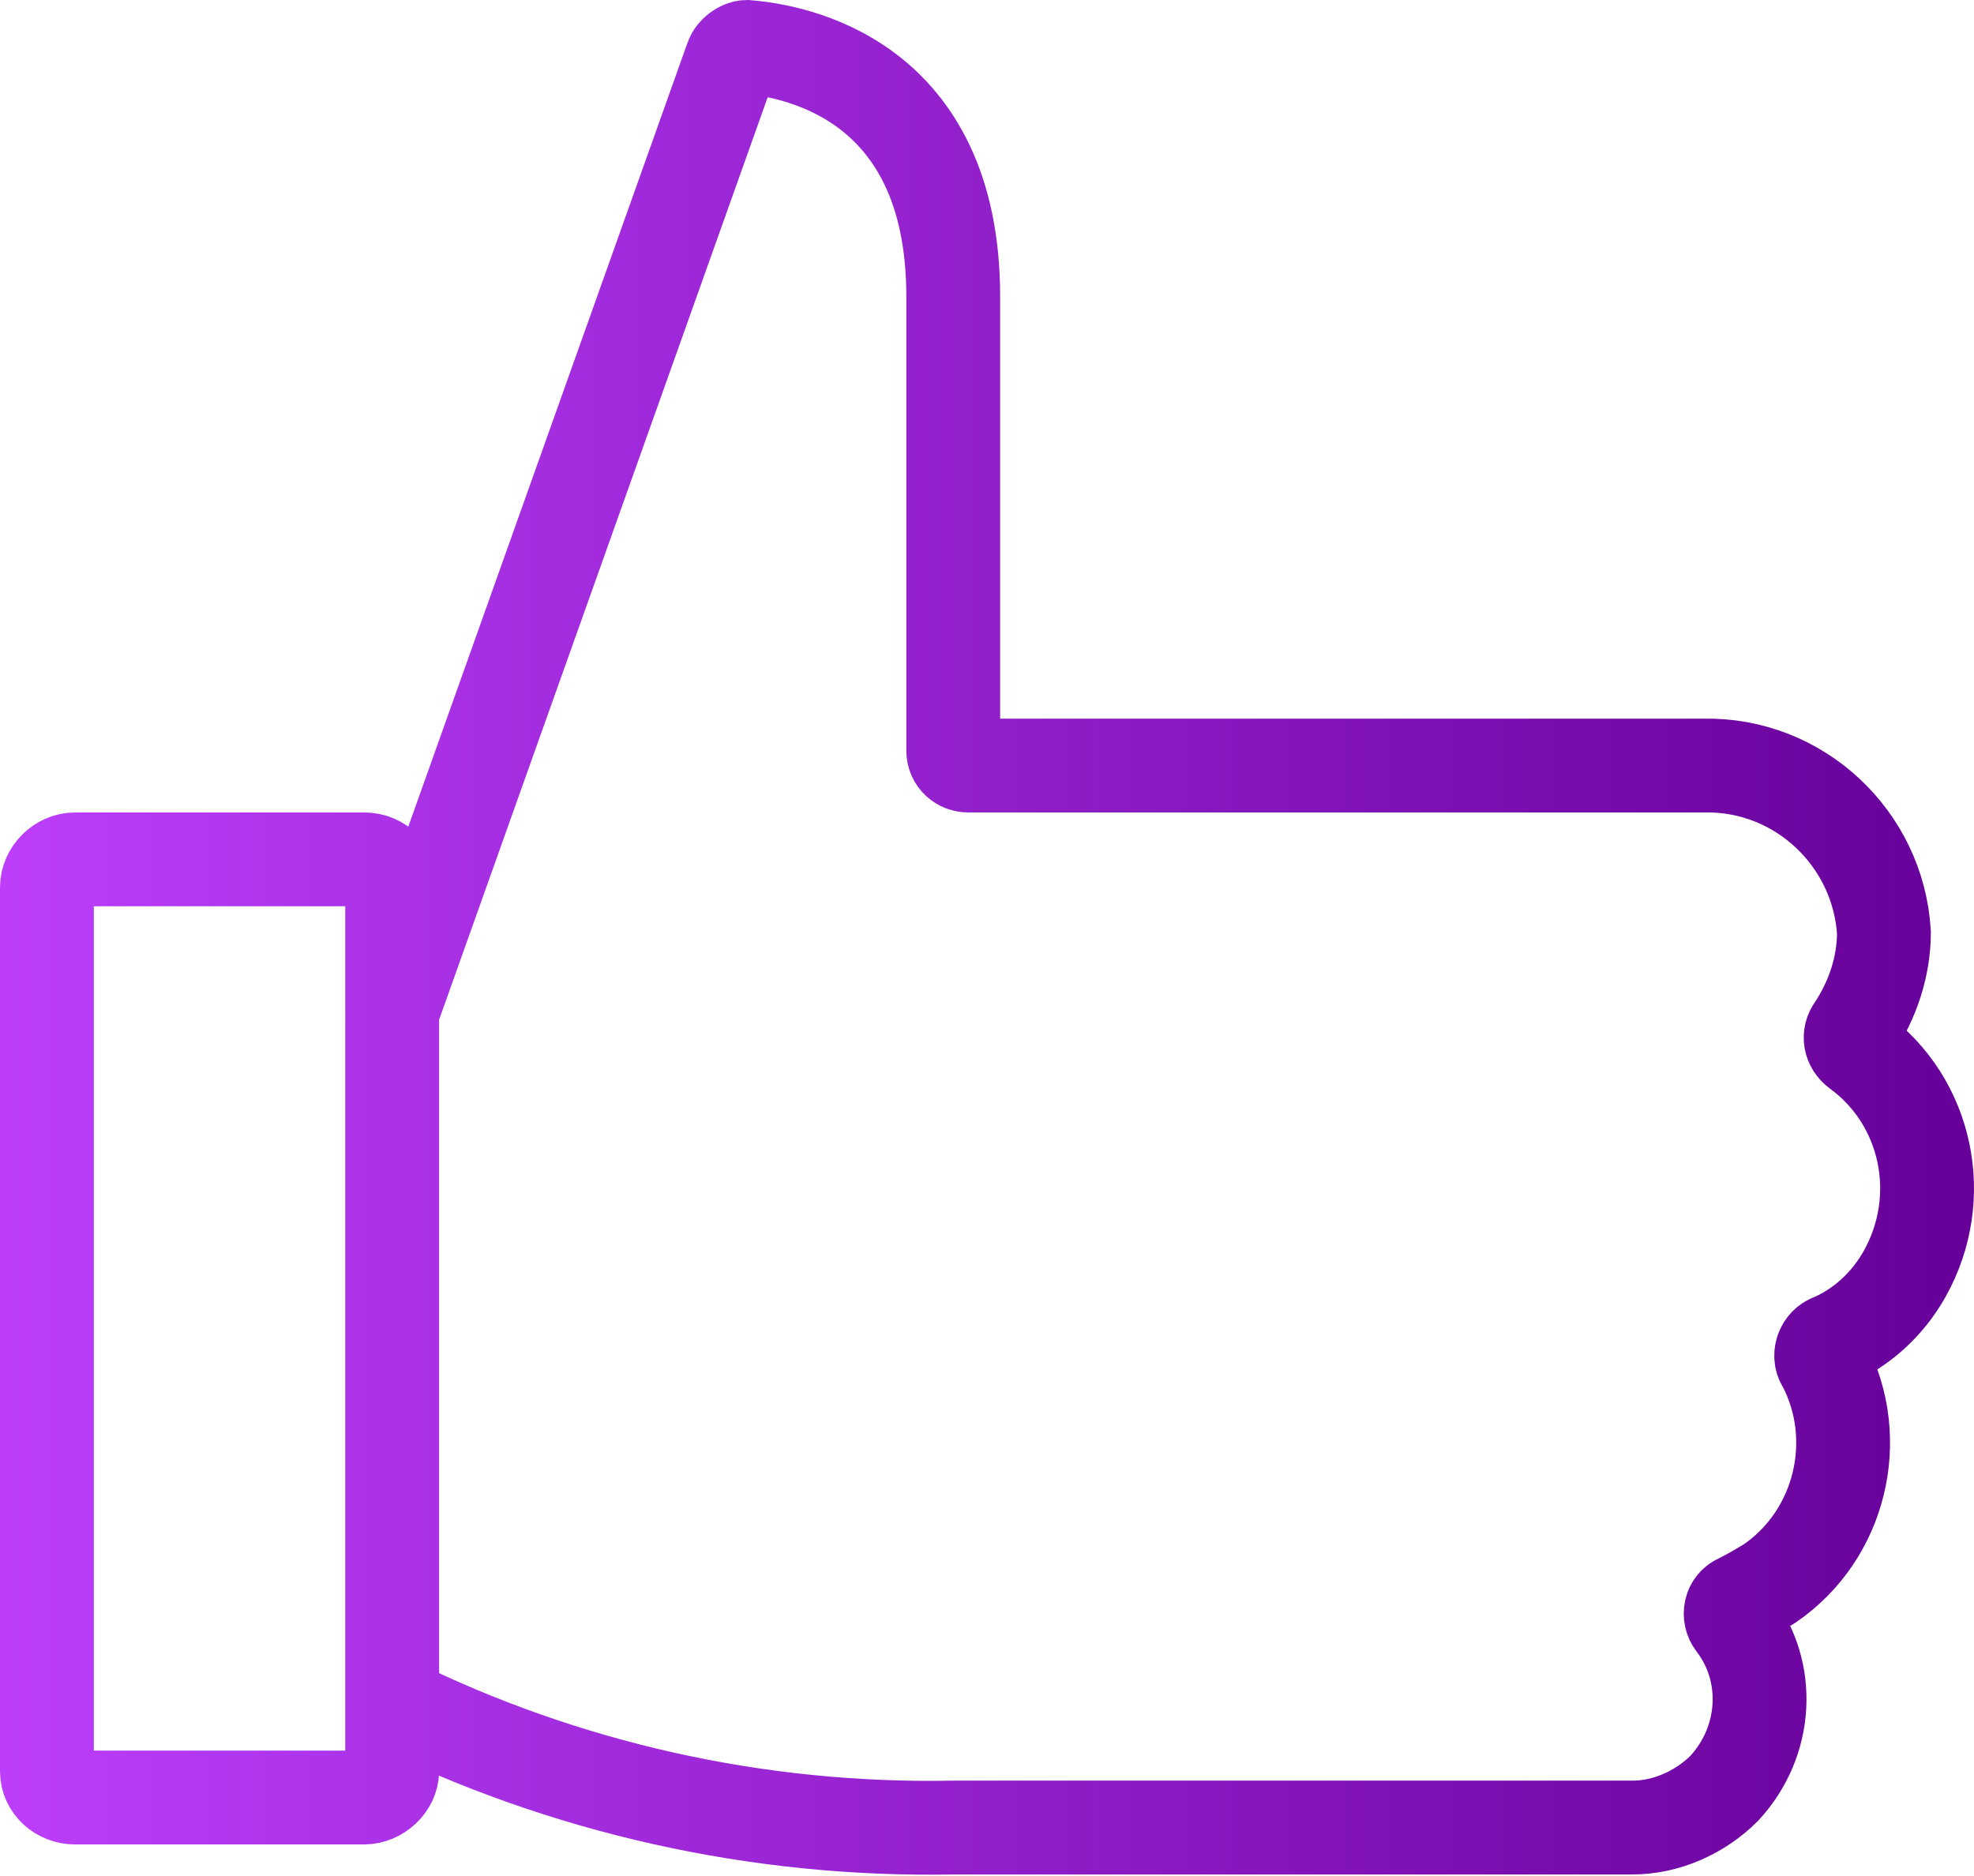 <?xml version="1.0" encoding="utf-8"?>
<!-- Generator: Adobe Illustrator 26.2.1, SVG Export Plug-In . SVG Version: 6.00 Build 0)  -->
<svg version="1.1" id="Layer_1" xmlns="http://www.w3.org/2000/svg" xmlns:xlink="http://www.w3.org/1999/xlink" x="0px" y="0px"
	 viewBox="0 0 105.2 100" style="enable-background:new 0 0 105.2 100;" xml:space="preserve">
<style type="text/css">
	.st0{fill:none;stroke:url(#SVGID_1_);stroke-width:5;stroke-miterlimit:10;}
</style>
<g id="a">
</g>
<g id="b">
	<g id="c">
		
			<linearGradient id="SVGID_1_" gradientUnits="userSpaceOnUse" x1="0" y1="49.896" x2="105.177" y2="49.896" gradientTransform="matrix(1 0 0 -1 0 99.89)">
			<stop  offset="0" style="stop-color:#BC3EFB"/>
			<stop  offset="1" style="stop-color:#660099"/>
		</linearGradient>
		<path class="st0" d="M20.8,54.2L39,3.1c0.1-0.3,0.5-0.6,0.8-0.6c2.4,0.2,11,1.6,11,13.3V40c0,0.5,0.4,0.8,0.8,0.8h39.2
			c5.1-0.1,9.3,3.9,9.6,8.9c0,1.8-0.6,3.6-1.6,5.1c-0.3,0.4-0.2,0.9,0.2,1.2c3.7,2.7,4.8,7.8,2.5,11.9c-0.9,1.6-2.3,2.9-4,3.6
			c-0.4,0.2-0.6,0.8-0.3,1.2c2.1,4,0.9,9.1-2.9,11.7c-0.5,0.3-1,0.6-1.6,0.9c-0.5,0.2-0.6,0.8-0.3,1.2c2,2.6,1.8,6.3-0.5,8.8
			c-1.3,1.3-3.1,2.1-4.9,2.1H50.8c-10.4,0.2-20.7-2.1-30-6.7 M2.5,47.3v47.1c0,0.8,0.7,1.4,1.5,1.4h15.4c0.8,0,1.5-0.7,1.5-1.4V47.3
			c0-0.8-0.6-1.5-1.5-1.5H4C3.2,45.8,2.5,46.5,2.5,47.3z"/>
	</g>
</g>
</svg>
